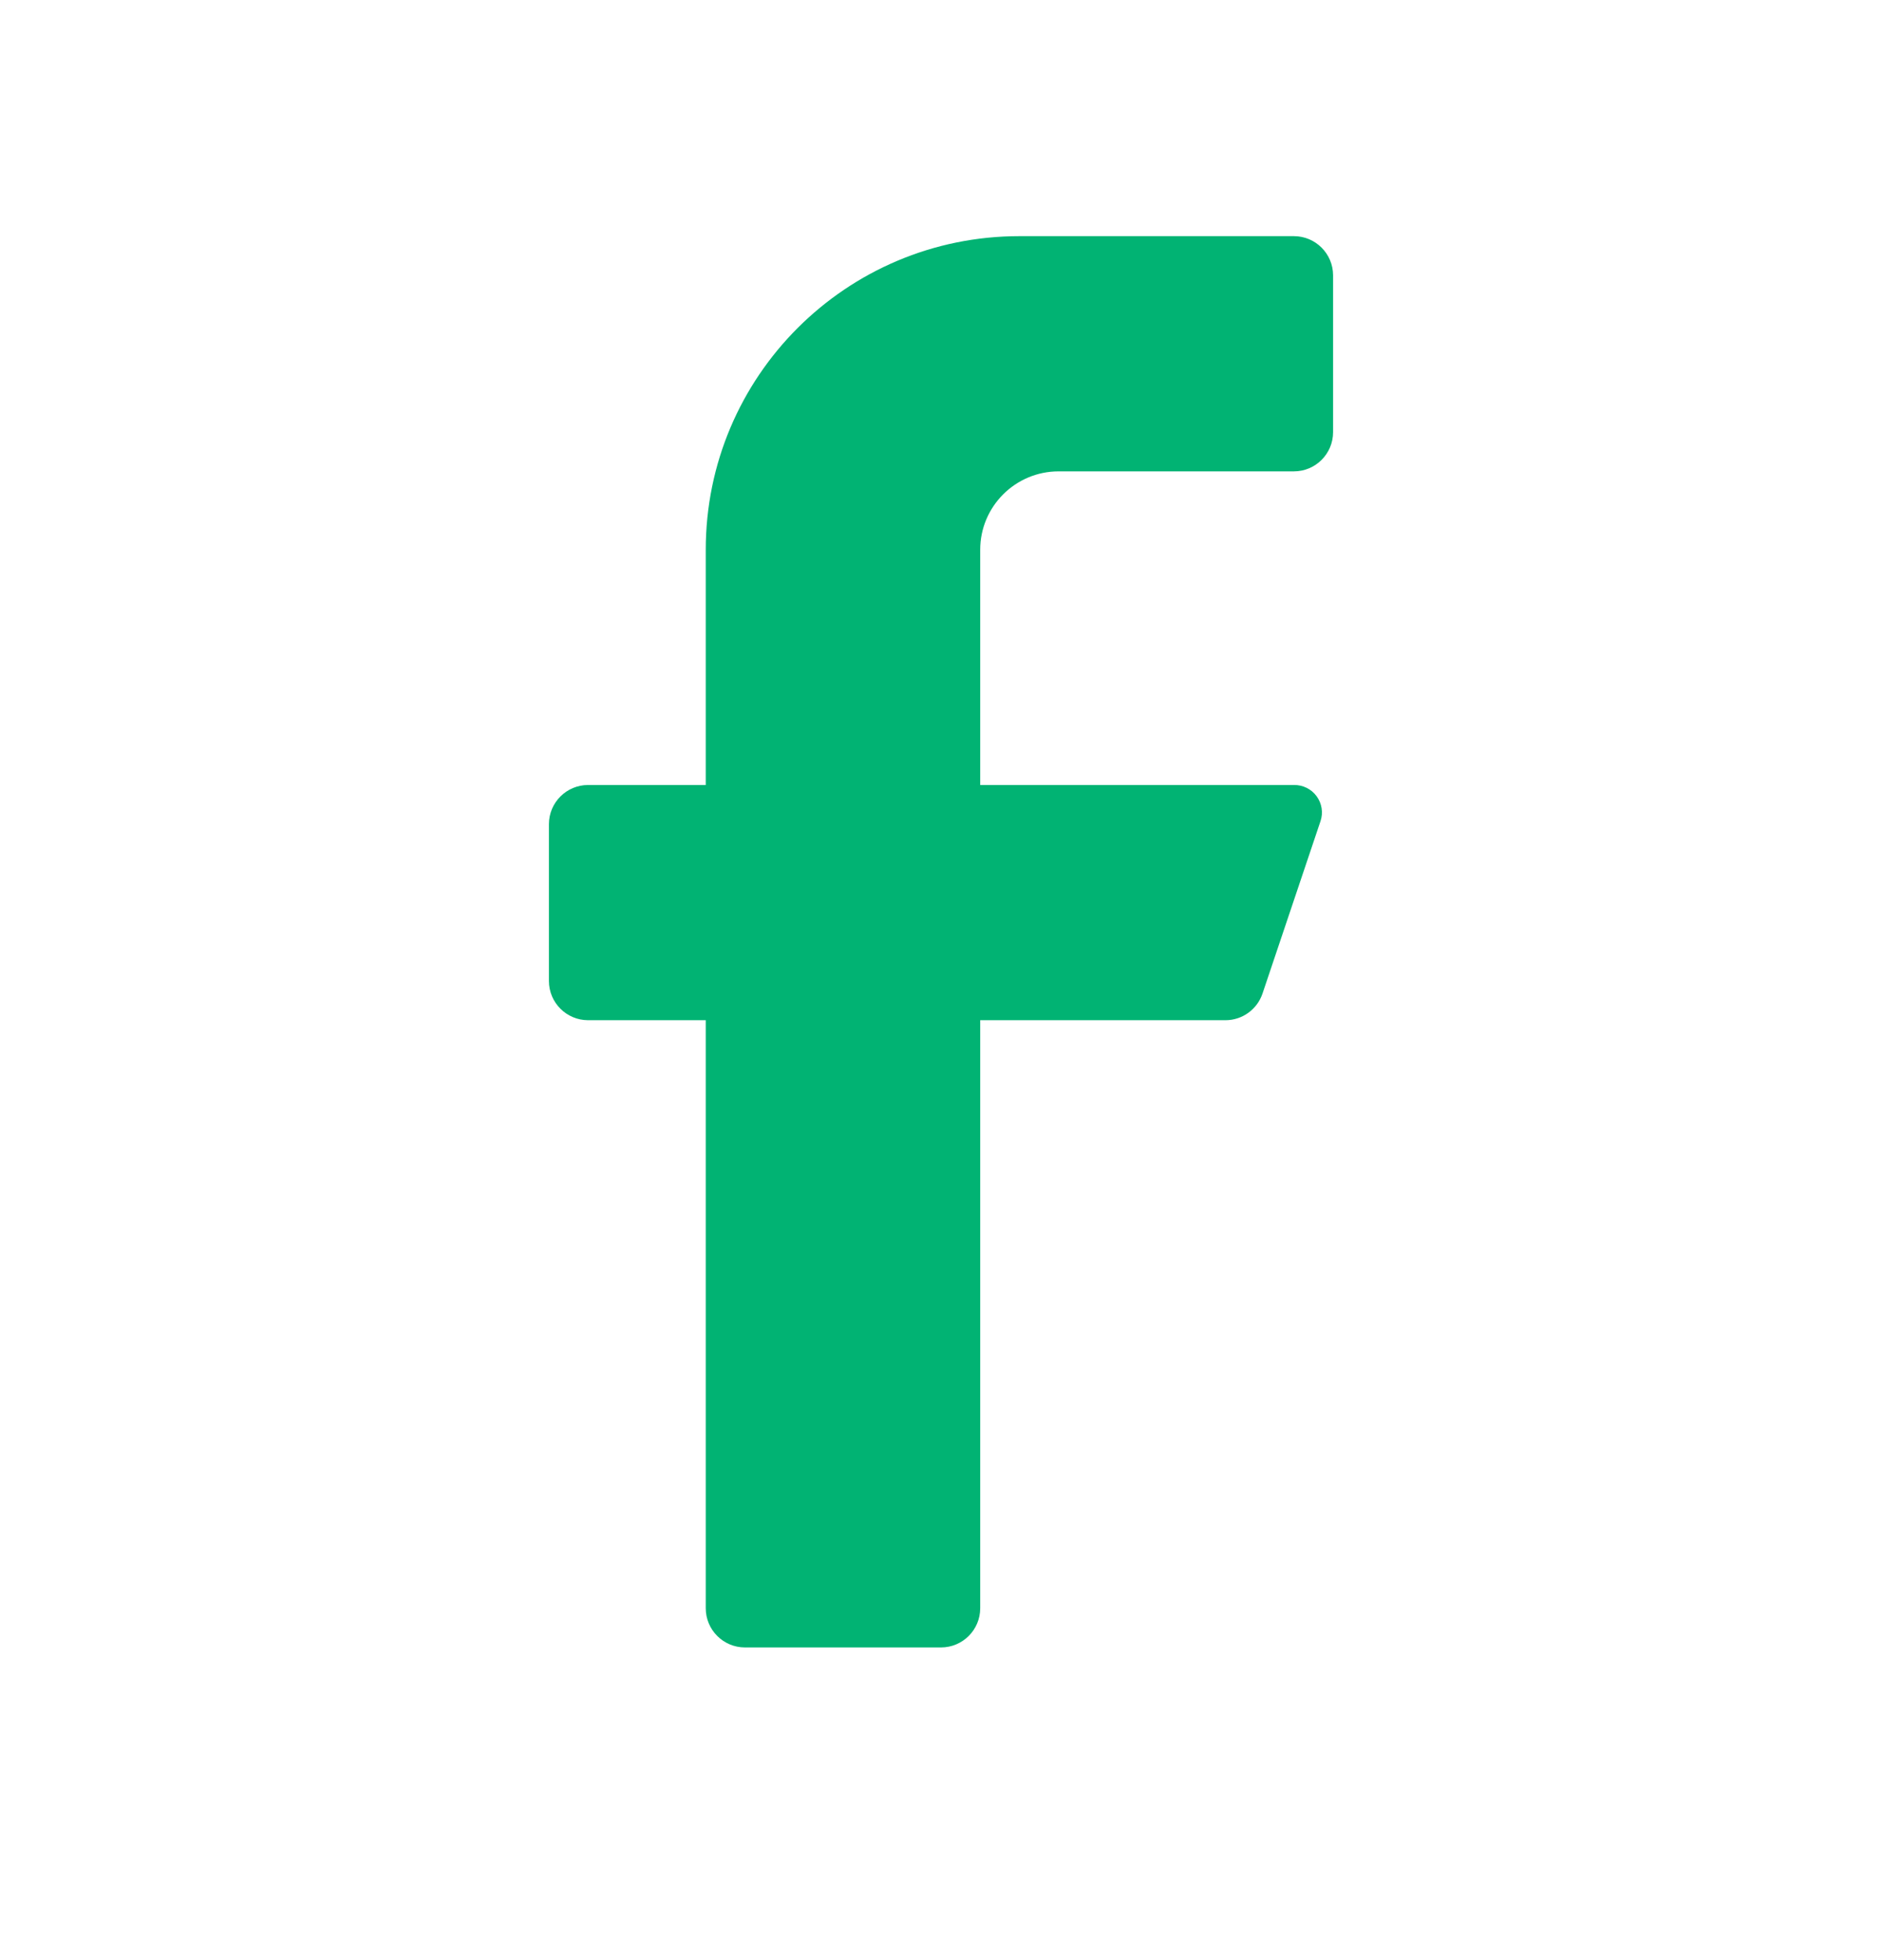 <svg width="24" height="25" viewBox="0 0 24 25" fill="none" xmlns="http://www.w3.org/2000/svg">
<path d="M16.5 6.012H13.5C12.948 6.012 12.5 6.46 12.5 7.012V10.012H16.5C16.614 10.01 16.722 10.063 16.789 10.154C16.857 10.246 16.876 10.364 16.84 10.472L16.1 12.672C16.032 12.874 15.843 13.011 15.63 13.012H12.5V20.512C12.5 20.788 12.276 21.012 12 21.012H9.5C9.224 21.012 9 20.788 9 20.512V13.012H7.5C7.224 13.012 7 12.788 7 12.512V10.512C7 10.236 7.224 10.012 7.5 10.012H9V7.012C9 4.803 10.791 3.012 13 3.012H16.5C16.776 3.012 17 3.236 17 3.512V5.512C17 5.788 16.776 6.012 16.5 6.012Z" fill="#01B373"/>
</svg>
